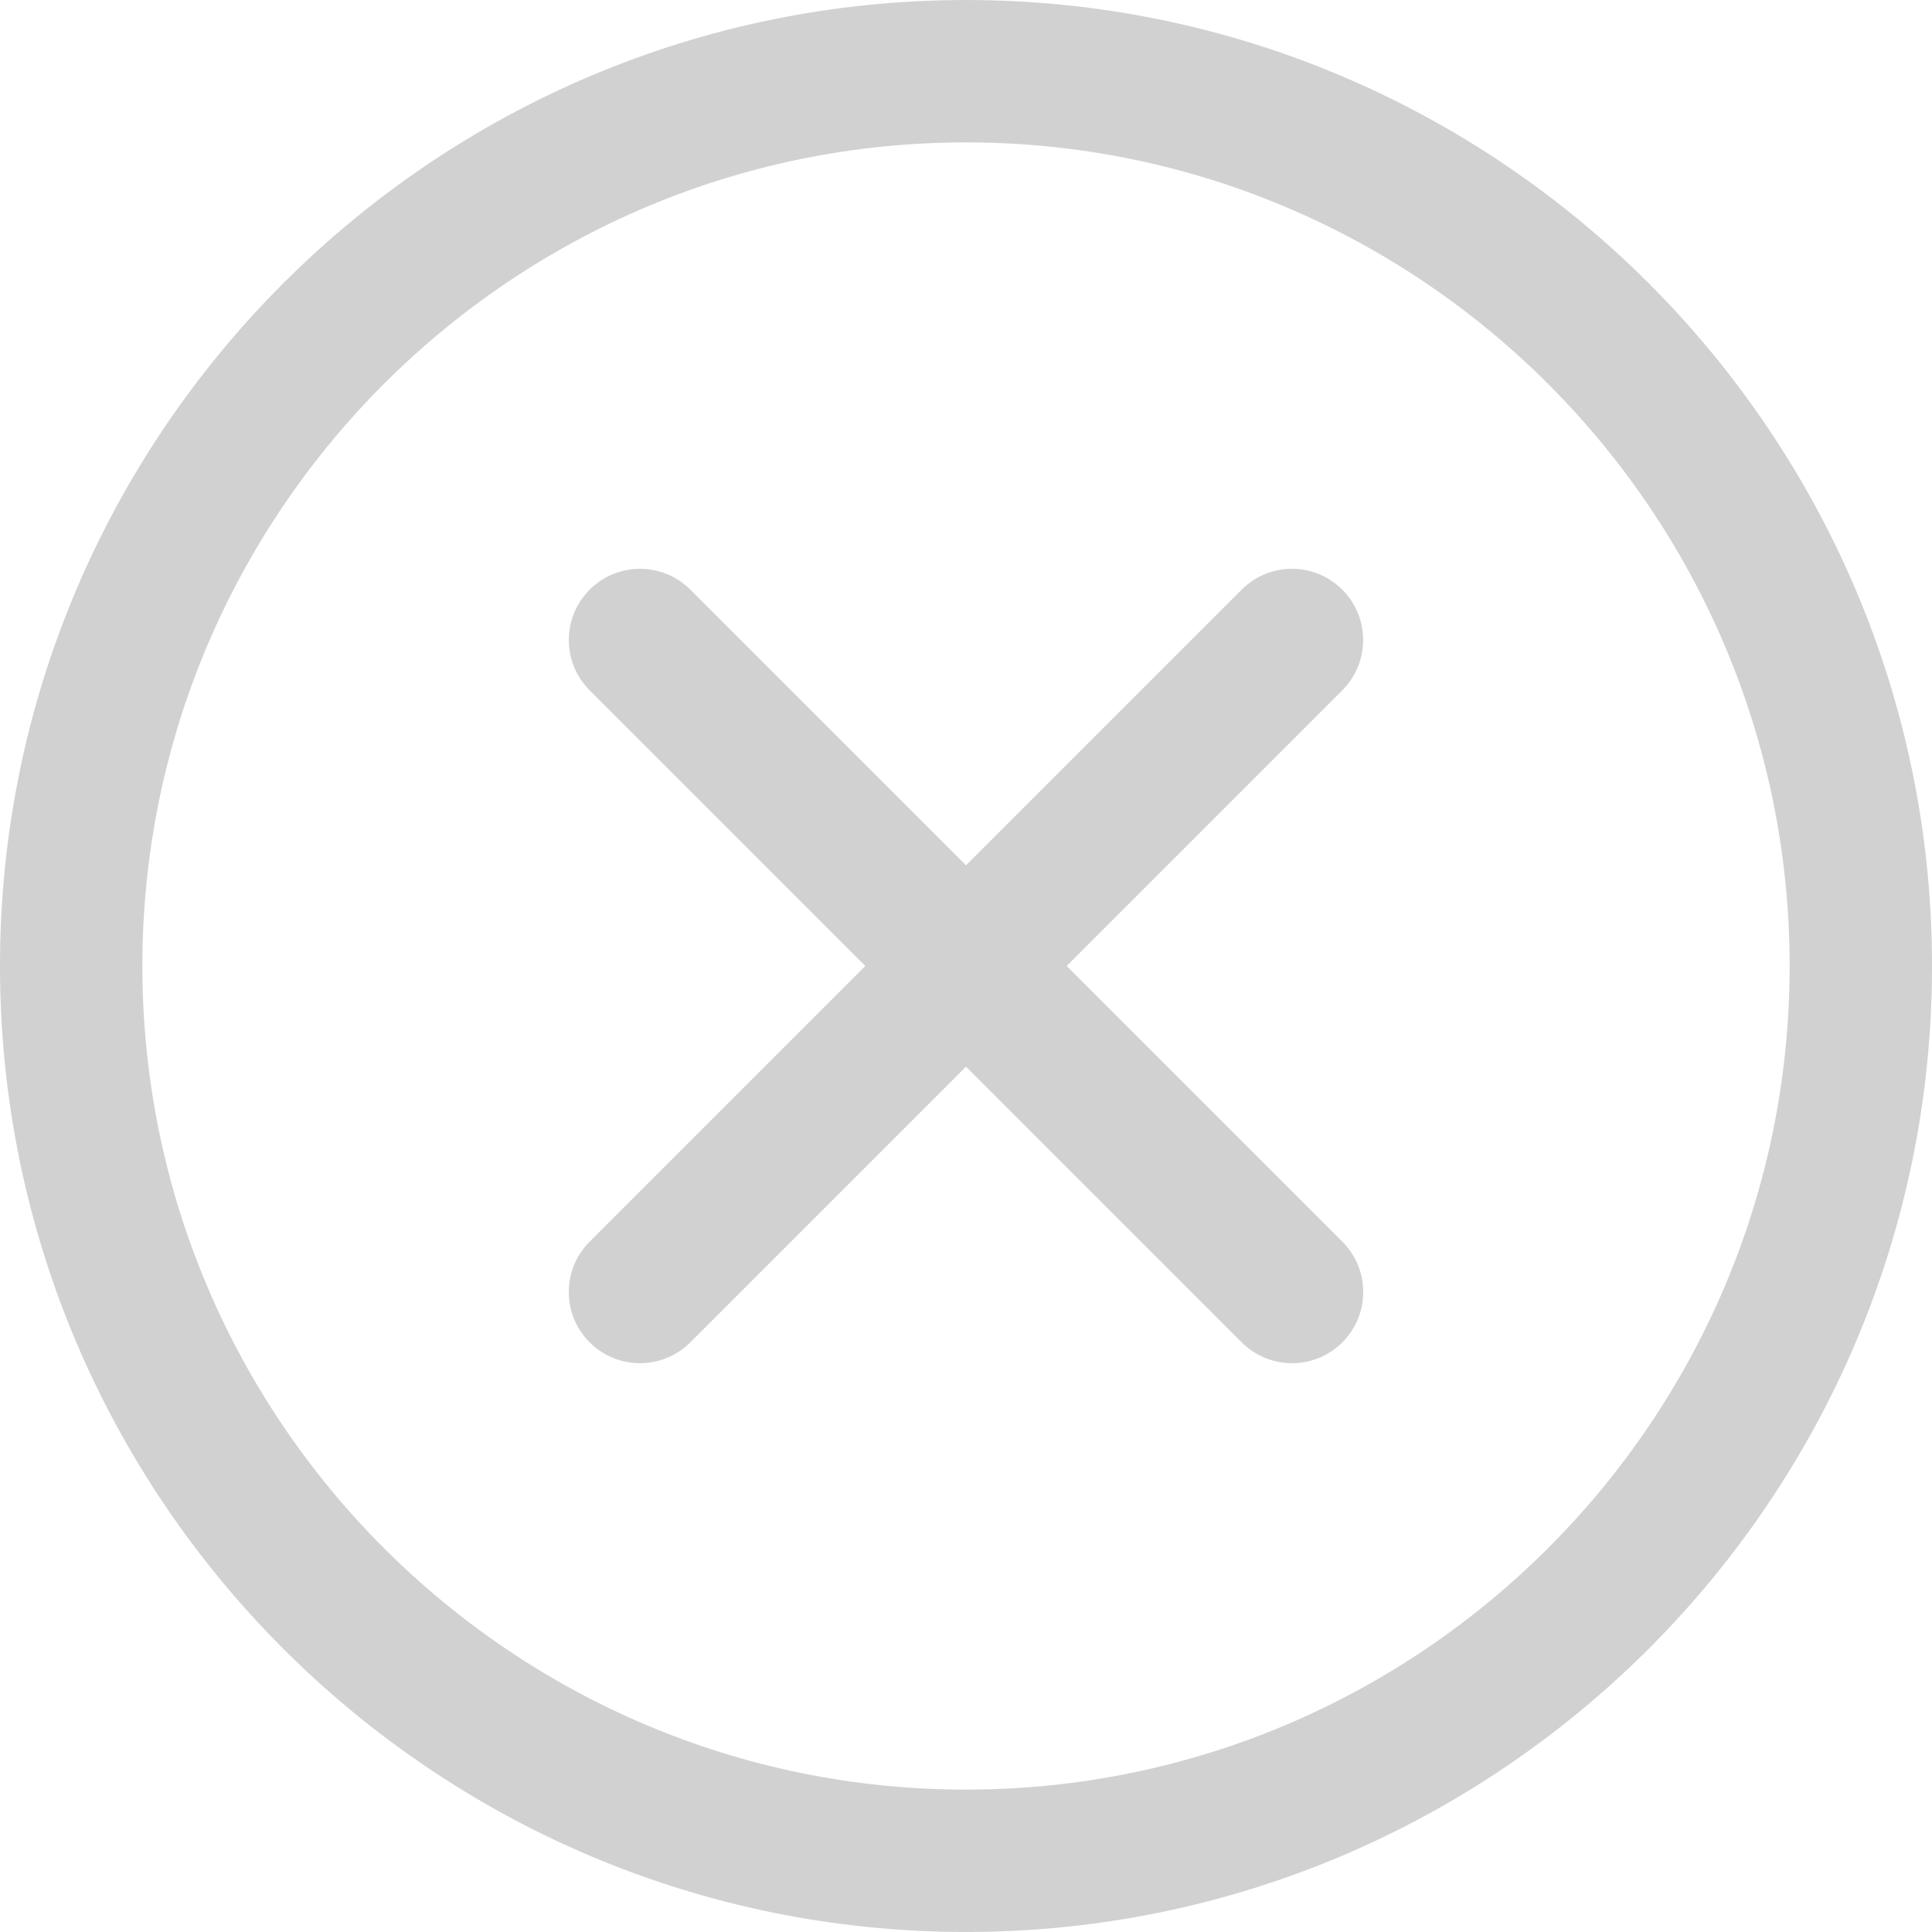 <svg xmlns:x="http://ns.adobe.com/Extensibility/1.0/" xmlns:i="http://ns.adobe.com/AdobeIllustrator/10.0/" xmlns:graph="http://ns.adobe.com/Graphs/1.0/" xmlns="http://www.w3.org/2000/svg" xmlns:xlink="http://www.w3.org/1999/xlink" version="1.1" x="0px" y="0px" viewBox="0 0 283.46 283.46" enable-background="new 0 0 283.46 283.46" xml:space="preserve" aria-hidden="true" width="283px" height="283px" style="fill:url(#CerosGradient_id07a5f3177);"><defs><linearGradient class="cerosgradient" data-cerosgradient="true" id="CerosGradient_id07a5f3177" gradientUnits="userSpaceOnUse" x1="50%" y1="100%" x2="50%" y2="0%"><stop offset="0%" stop-color="#D1D1D1"/><stop offset="100%" stop-color="#D1D1D1"/></linearGradient><linearGradient/></defs><switch><g i:extraneous="self"><g><path fill="#000000" d="M141.73,0.003C63.582,0.003-0.002,63.586-0.002,141.735c0,78.149,63.584,141.722,141.732,141.722     c78.149,0,141.733-63.573,141.733-141.722C283.463,63.586,219.879,0.003,141.73,0.003z M141.73,262.568     c-66.623,0-120.844-54.21-120.844-120.833c0-66.633,54.221-120.844,120.844-120.844c66.624,0,120.844,54.21,120.844,120.844     C262.574,208.358,208.354,262.568,141.73,262.568z" style="fill:url(#CerosGradient_id07a5f3177);"/><path fill="#000000" d="M156.498,141.725l40.441-40.441c4.08-4.08,4.08-10.689,0-14.769c-4.08-4.08-10.689-4.08-14.768,0     l-40.442,40.441l-40.441-40.441c-4.08-4.08-10.689-4.08-14.769,0c-4.08,4.08-4.08,10.689,0,14.769l40.441,40.441L86.51,182.176     c-4.08,4.08-4.08,10.689,0,14.77c2.04,2.039,4.712,3.06,7.385,3.06c2.672,0,5.344-1.021,7.384-3.06l40.451-40.451l40.452,40.451     c2.039,2.039,4.711,3.06,7.385,3.06c2.672,0,5.344-1.021,7.383-3.06c4.08-4.08,4.08-10.689,0-14.77L156.498,141.725z" style="fill:url(#CerosGradient_id07a5f3177);"/></g></g></switch></svg>